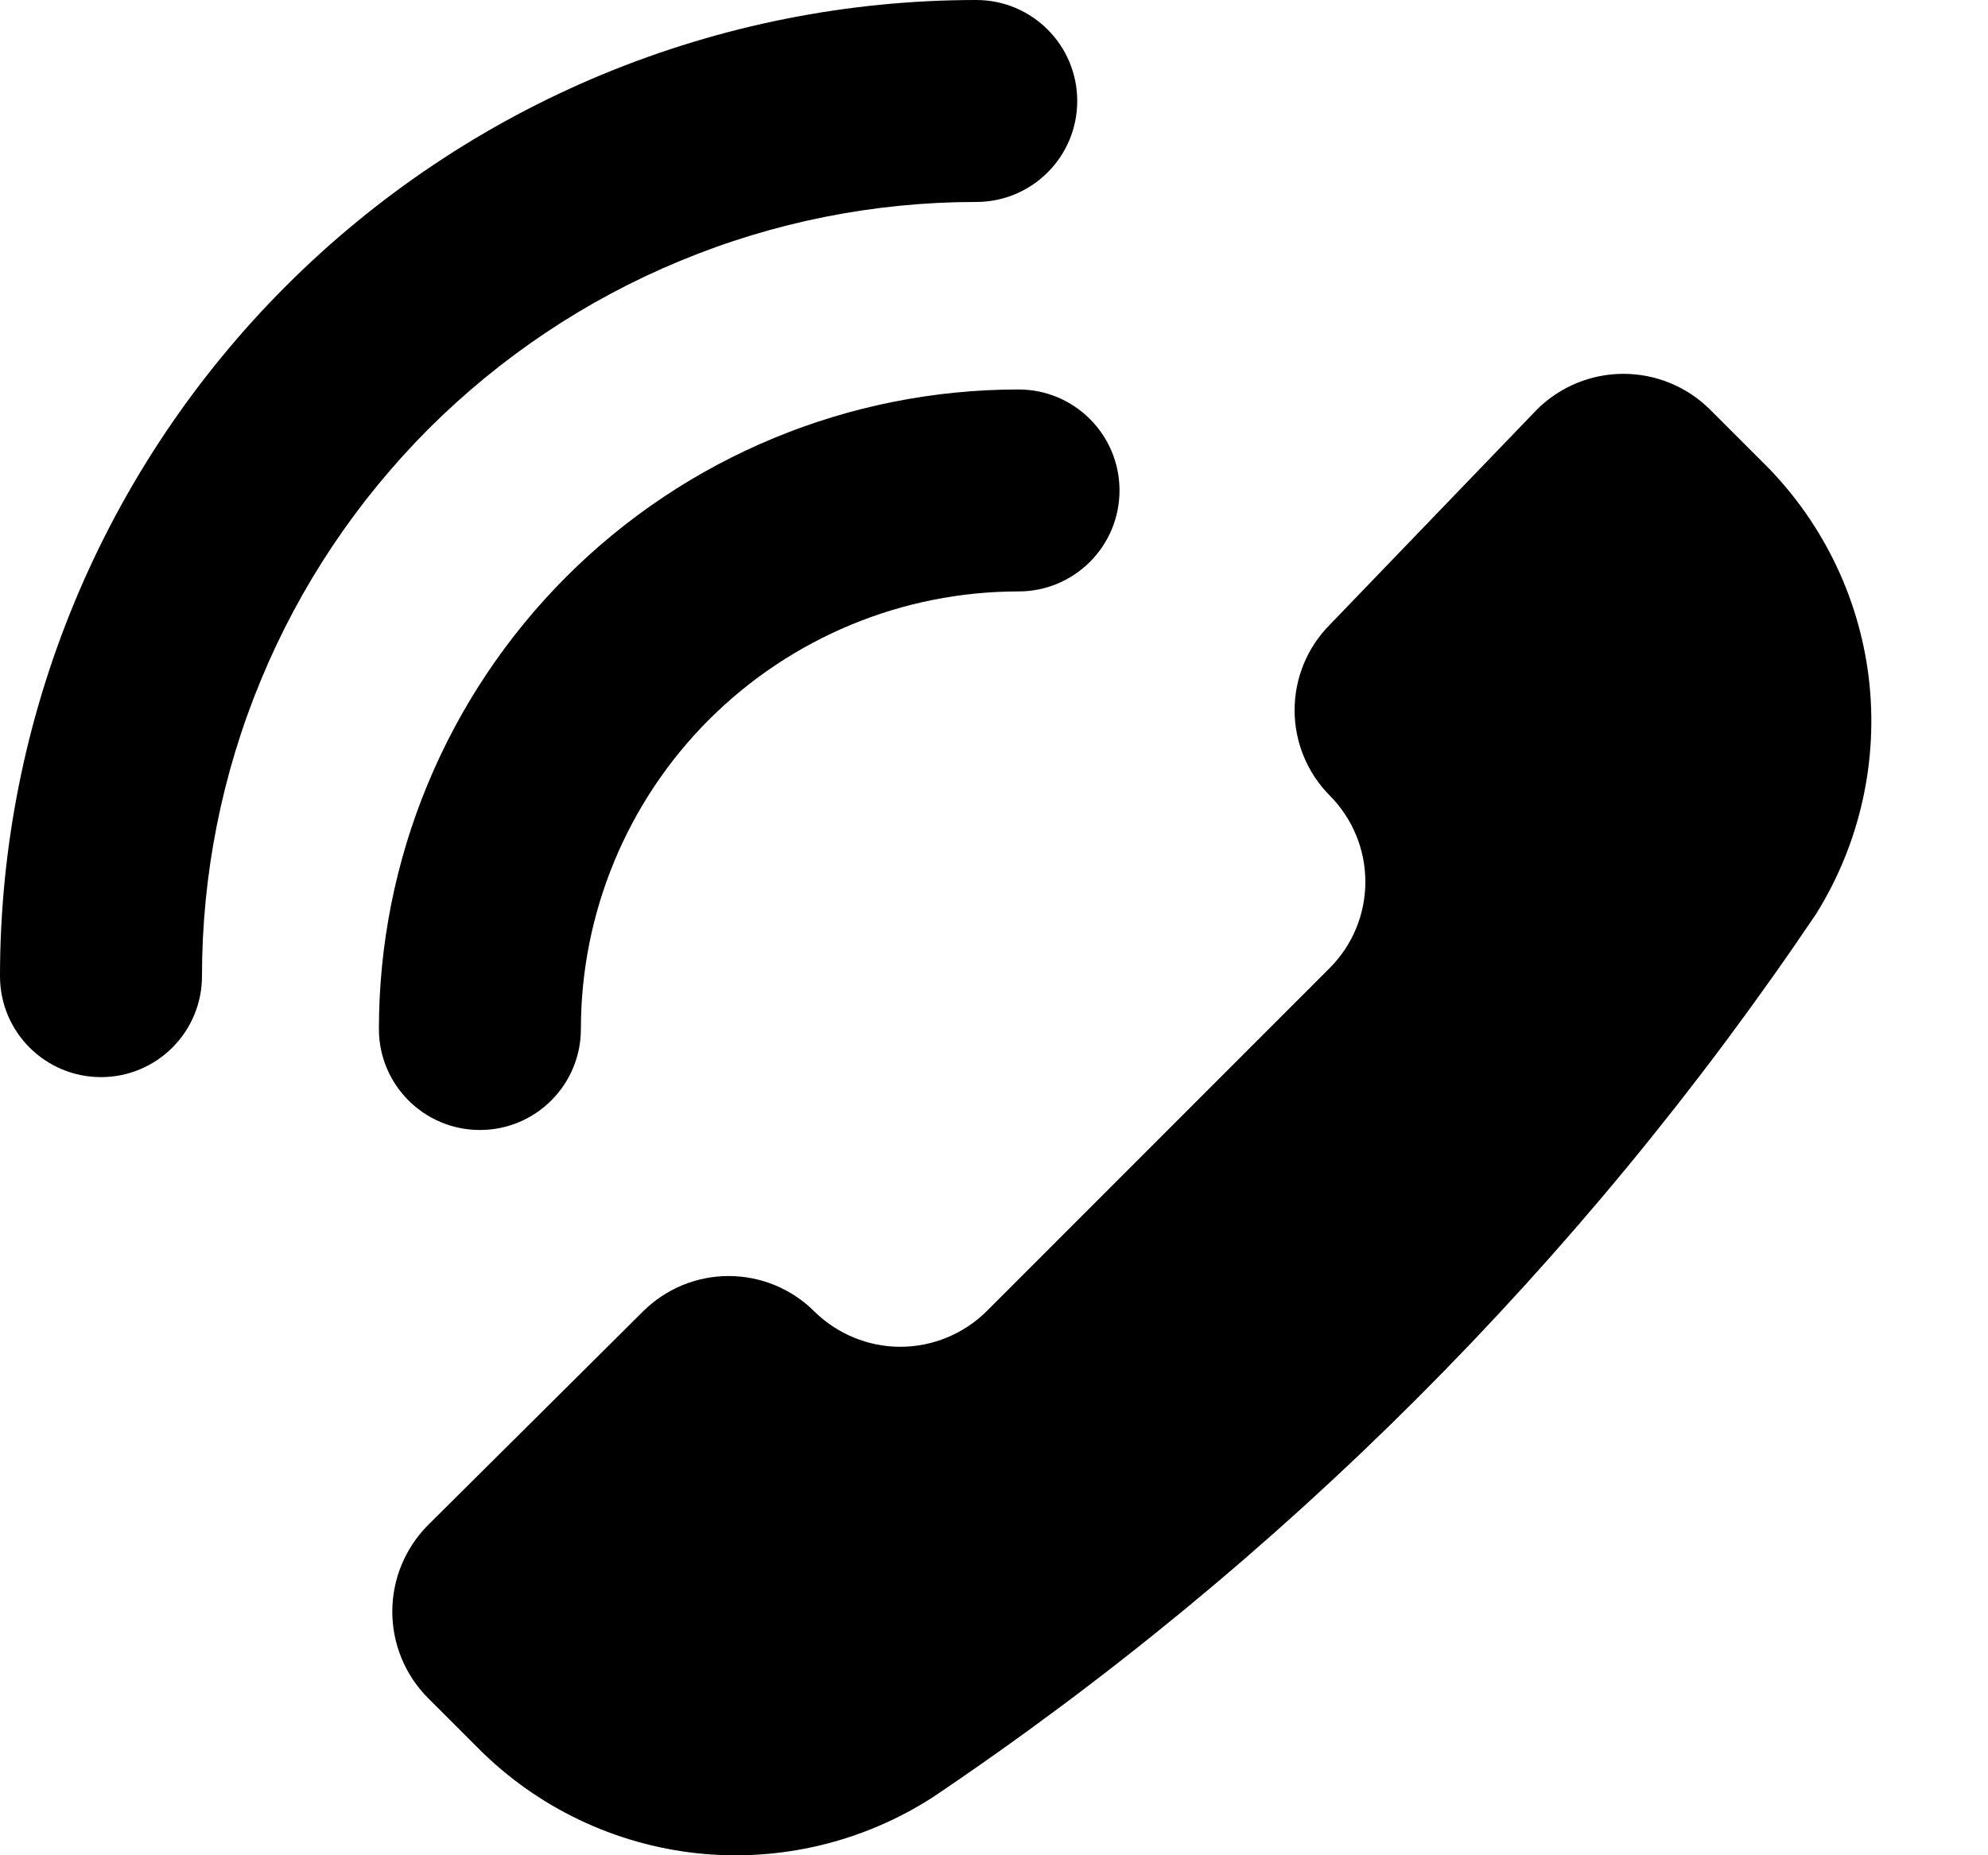 <?xml version="1.0" encoding="UTF-8"?> <svg xmlns="http://www.w3.org/2000/svg" width="15" height="14" viewBox="0 0 15 14" fill="none"><path fill-rule="evenodd" clip-rule="evenodd" d="M8.128 0.762C8.128 0.341 7.787 0 7.366 0C6.399 0 5.441 0.191 4.547 0.561C3.654 0.931 2.842 1.474 2.158 2.158C1.474 2.842 0.931 3.654 0.561 4.547C0.191 5.441 0 6.399 0 7.366C0 7.787 0.341 8.128 0.762 8.128C1.183 8.128 1.524 7.787 1.524 7.366C1.524 6.599 1.675 5.839 1.969 5.131C2.262 4.422 2.693 3.778 3.235 3.235C3.778 2.693 4.422 2.262 5.131 1.969C5.839 1.675 6.599 1.524 7.366 1.524C7.787 1.524 8.128 1.183 8.128 0.762ZM7.037 13.563C6.51 13.902 5.884 14.051 5.261 13.985C4.638 13.918 4.056 13.64 3.613 13.197L3.227 12.811C3.056 12.638 2.96 12.405 2.96 12.161C2.96 11.918 3.056 11.684 3.227 11.511L4.853 9.895C5.024 9.725 5.256 9.629 5.498 9.629C5.74 9.629 5.972 9.725 6.143 9.895C6.316 10.066 6.55 10.163 6.793 10.163C7.037 10.163 7.271 10.066 7.444 9.895L10.034 7.304C10.206 7.131 10.302 6.898 10.302 6.654C10.302 6.411 10.206 6.177 10.034 6.004C9.864 5.833 9.768 5.601 9.768 5.359C9.768 5.117 9.864 4.885 10.034 4.714L11.599 3.088C11.772 2.917 12.006 2.821 12.249 2.821C12.493 2.821 12.727 2.917 12.9 3.088L13.286 3.474C13.736 3.911 14.024 4.489 14.1 5.112C14.175 5.735 14.035 6.366 13.702 6.898C11.931 9.528 9.668 11.792 7.037 13.563ZM7.685 2.939C8.106 2.939 8.447 3.28 8.447 3.701C8.447 4.122 8.106 4.463 7.685 4.463C6.809 4.463 5.97 4.811 5.35 5.43C4.731 6.049 4.383 6.889 4.383 7.765C4.383 8.186 4.042 8.527 3.621 8.527C3.2 8.527 2.859 8.186 2.859 7.765C2.859 6.485 3.368 5.258 4.273 4.352C5.178 3.447 6.405 2.939 7.685 2.939Z" fill="black"></path></svg> 
